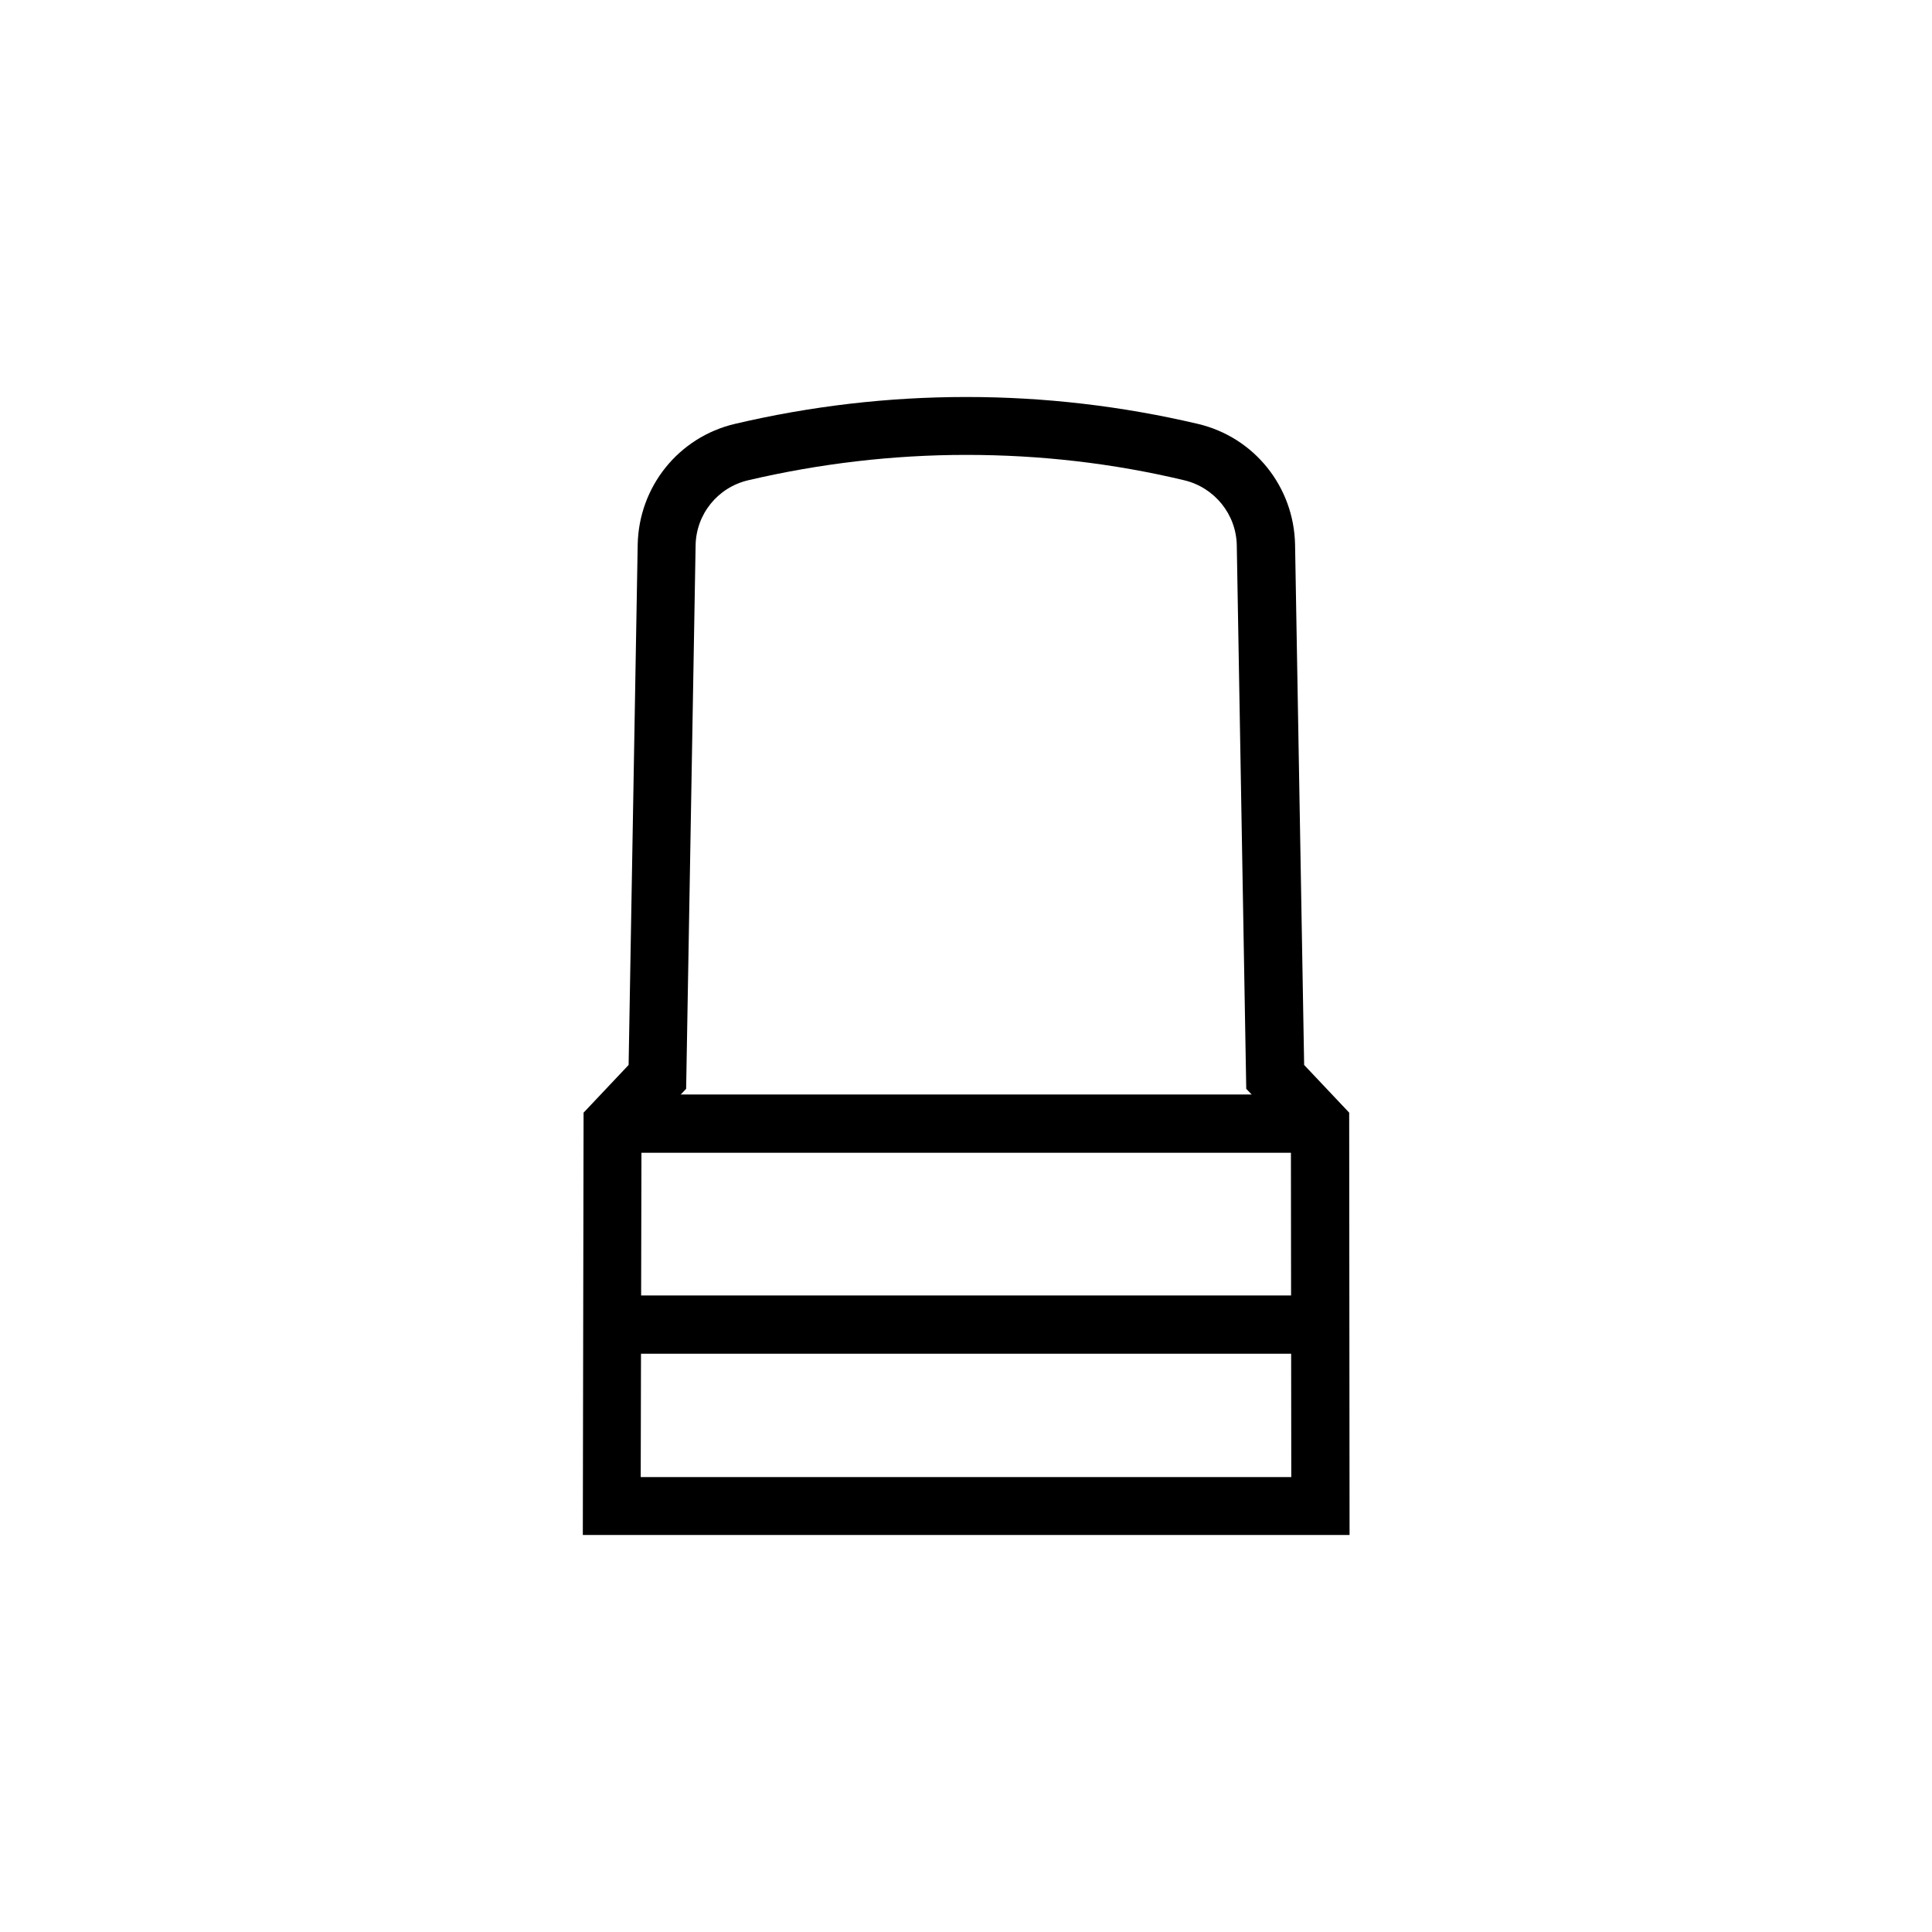 <?xml version="1.0" encoding="utf-8"?>
<!-- Generator: Adobe Illustrator 23.0.1, SVG Export Plug-In . SVG Version: 6.00 Build 0)  -->
<svg version="1.1" id="Ebene_1" xmlns="http://www.w3.org/2000/svg" xmlns:xlink="http://www.w3.org/1999/xlink" x="0px" y="0px"
	 viewBox="0 0 51.05 51.05" style="enable-background:new 0 0 51.05 51.05;" xml:space="preserve">
<!-- <g>
	<path class="st0" d="M25.53,51.05C11.45,51.05,0,39.6,0,25.53C0,11.45,11.45,0,25.53,0s25.53,11.45,25.53,25.53
		C51.05,39.6,39.6,51.05,25.53,51.05z M25.53,1.05c-13.5,0-24.47,10.98-24.47,24.47S12.03,50,25.53,50S50,39.02,50,25.53
		S39.02,1.05,25.53,1.05z"/>
</g> -->
<path class="st0" d="M34.32,30.46h-17.6c-0.42,0-0.77-0.34-0.77-0.77s0.34-0.77,0.77-0.77h17.6c0.42,0,0.77,0.34,0.77,0.77
	S34.75,30.46,34.32,30.46z"/>
<path class="st0" d="M34.32,35.77h-17.6c-0.42,0-0.77-0.34-0.77-0.77s0.34-0.77,0.77-0.77h17.6c0.42,0,0.77,0.34,0.77,0.77
	S34.75,35.77,34.32,35.77z"/>
<g>
	<path class="st0" d="M35.66,40.56H15.4l0.02-11.16l1.19-1.26l0.24-13.75c0.03-1.53,1.08-2.84,2.57-3.19c2-0.47,4.05-0.71,6.1-0.71
		c0.01,0,0.02,0,0.03,0c2.05,0,4.1,0.24,6.1,0.71c1.49,0.35,2.54,1.66,2.57,3.19l0.24,13.75l1.19,1.26L35.66,40.56z M16.93,39.03
		h17.19l-0.01-9.01l-1.18-1.25l-0.25-14.35c-0.01-0.83-0.59-1.54-1.39-1.73c-1.88-0.45-3.81-0.67-5.75-0.67c-0.01,0-0.02,0-0.02,0
		c-1.93,0-3.87,0.23-5.75,0.67c-0.81,0.19-1.38,0.9-1.39,1.73l-0.25,14.35l-1.18,1.25L16.93,39.03z"/>
</g>
</svg>
